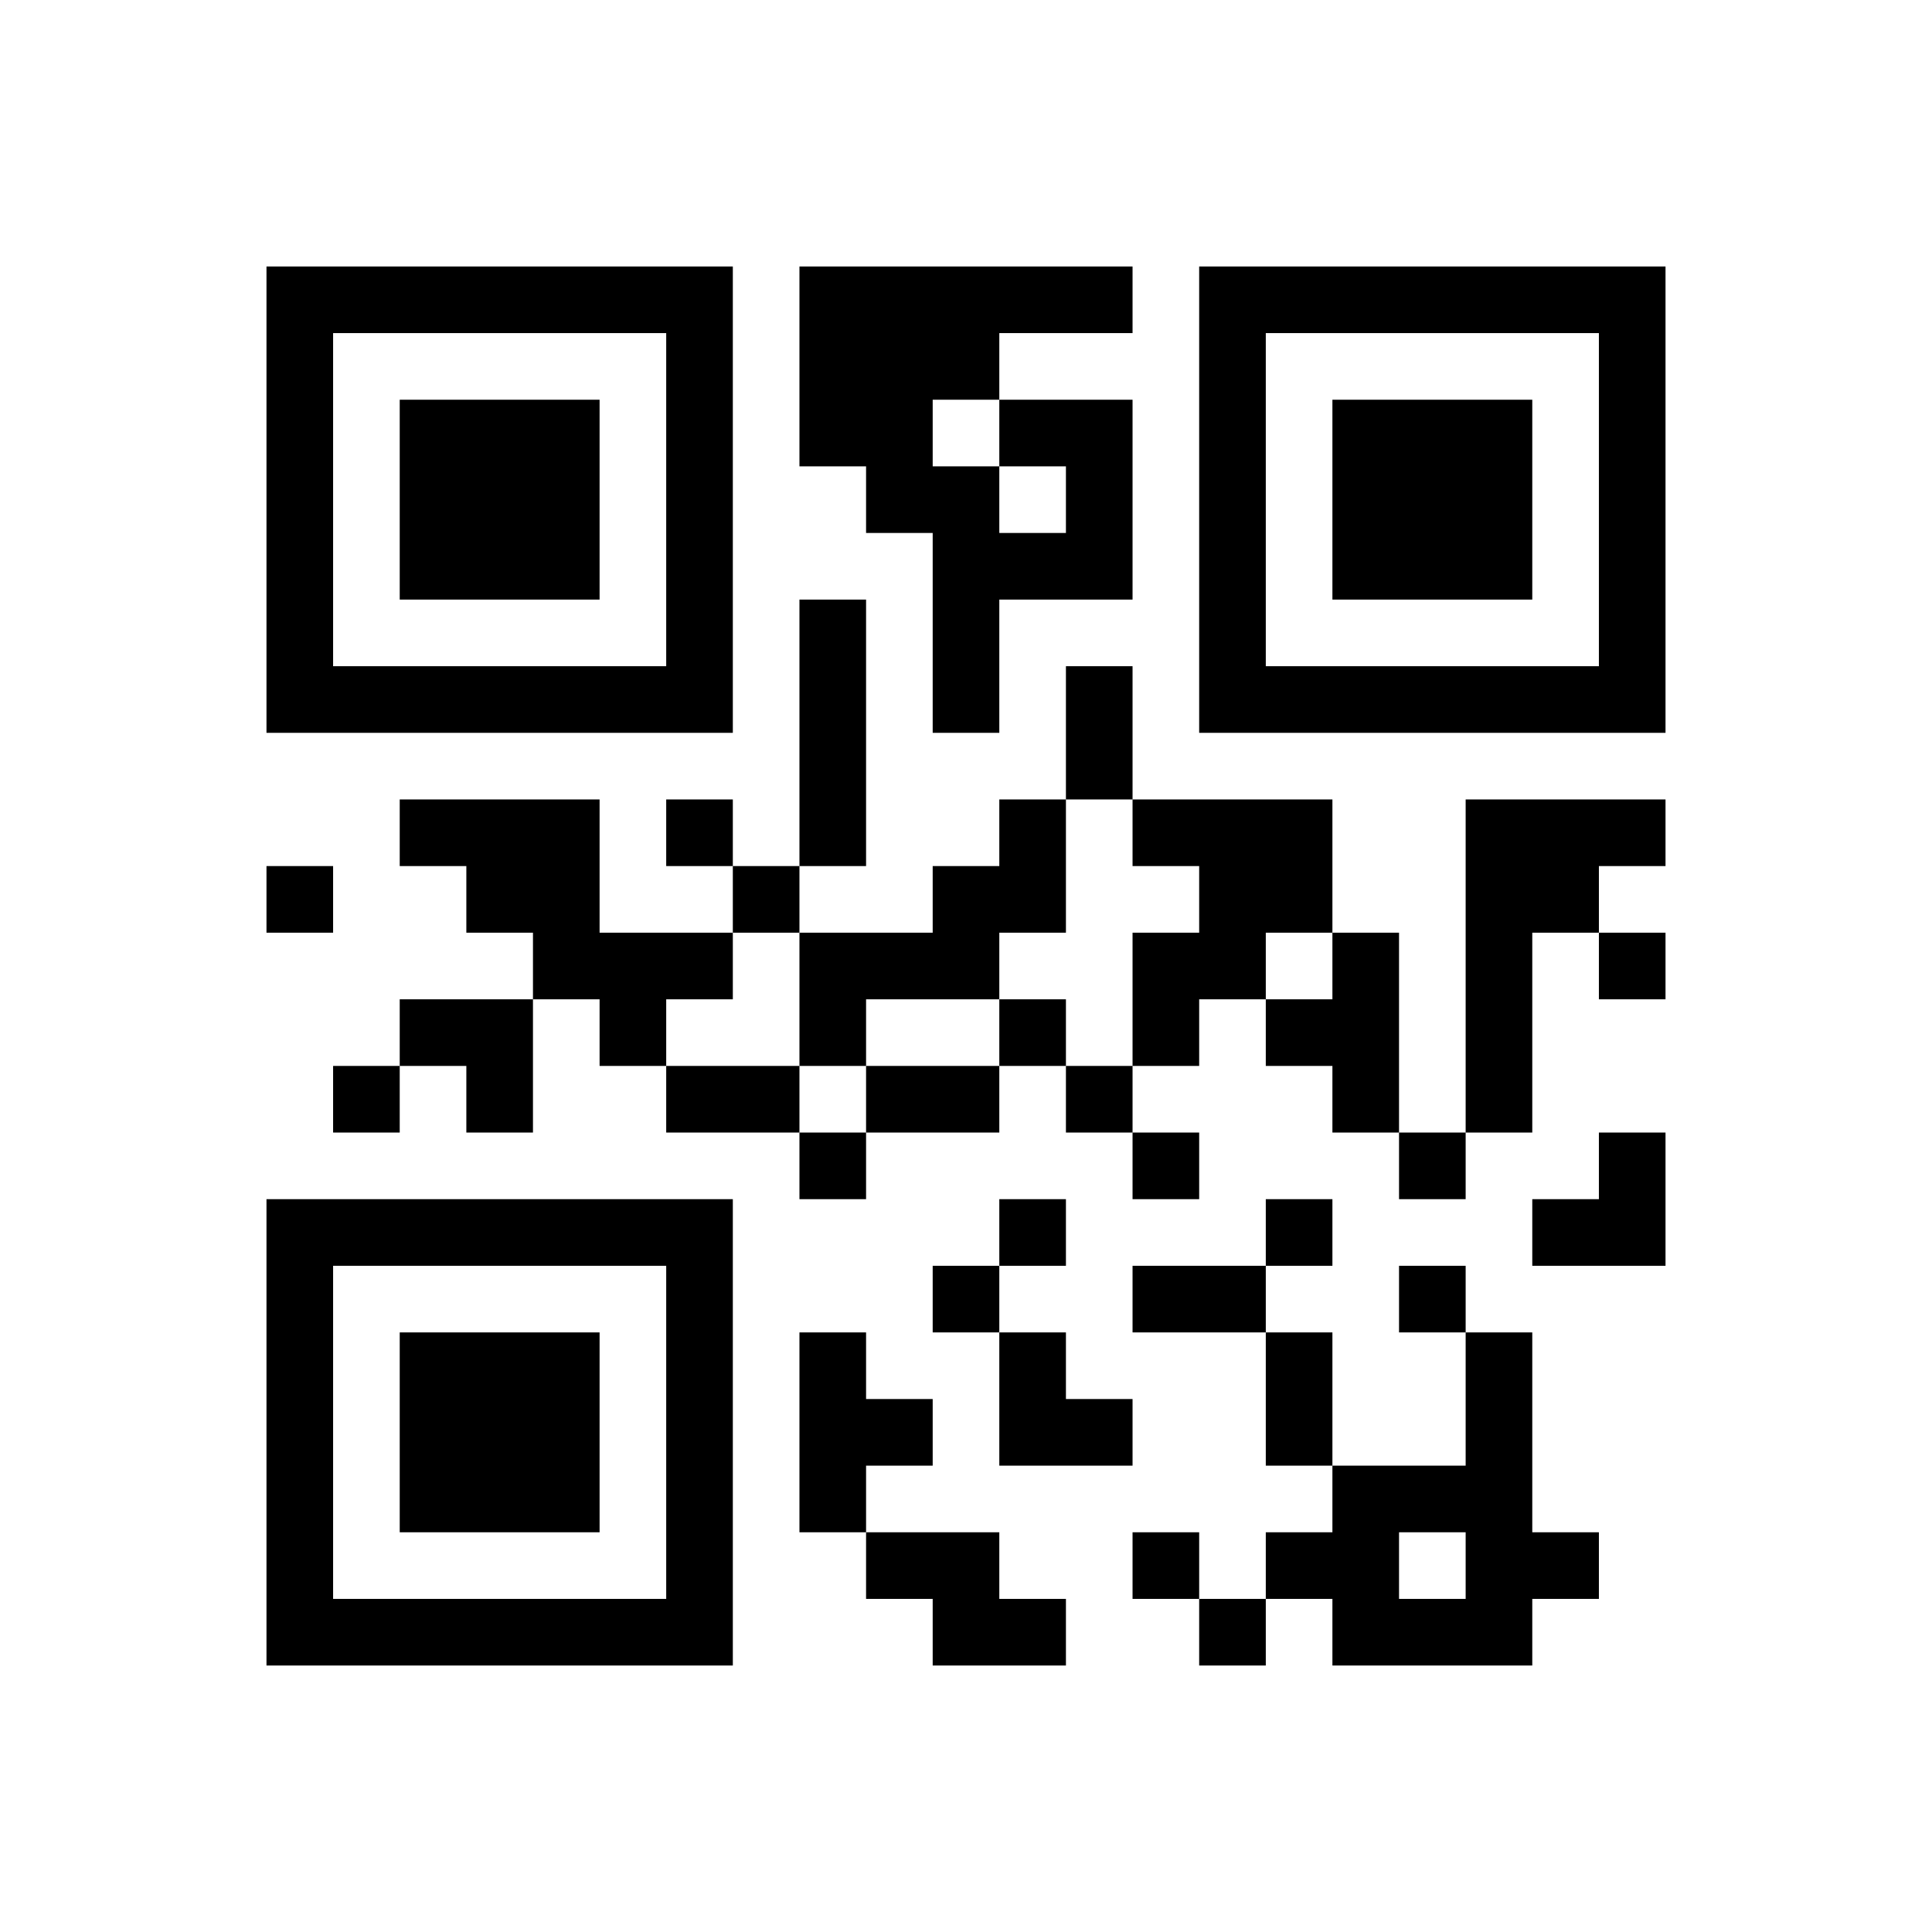 ﻿<?xml version="1.0" encoding="UTF-8"?>
<!DOCTYPE svg PUBLIC "-//W3C//DTD SVG 1.1//EN" "http://www.w3.org/Graphics/SVG/1.1/DTD/svg11.dtd">
<svg xmlns="http://www.w3.org/2000/svg" version="1.1" viewBox="0 0 29 29" stroke="none">
	<rect width="100%" height="100%" fill="#ffffff"/>
	<path d="M4,4h7v1h-7z M12,4h3v2h-3z M15,4h2v1h-2z M18,4h7v1h-7z M4,5h1v6h-1z M10,5h1v6h-1z M18,5h1v6h-1z M24,5h1v6h-1z M6,6h3v3h-3z M12,6h2v1h-2z M15,6h2v1h-2z M20,6h3v3h-3z M13,7h2v1h-2z M16,7h1v2h-1z M14,8h1v3h-1z M15,8h1v1h-1z M12,9h1v4h-1z M5,10h5v1h-5z M16,10h1v2h-1z M19,10h5v1h-5z M6,12h3v1h-3z M10,12h1v1h-1z M15,12h1v2h-1z M17,12h3v1h-3z M22,12h1v5h-1z M23,12h2v1h-2z M4,13h1v1h-1z M7,13h2v1h-2z M11,13h1v1h-1z M14,13h1v2h-1z M18,13h2v1h-2z M23,13h1v1h-1z M8,14h3v1h-3z M12,14h2v1h-2z M17,14h2v1h-2z M20,14h1v3h-1z M24,14h1v1h-1z M6,15h2v1h-2z M9,15h1v1h-1z M12,15h1v1h-1z M15,15h1v1h-1z M17,15h1v1h-1z M19,15h1v1h-1z M5,16h1v1h-1z M7,16h1v1h-1z M10,16h2v1h-2z M13,16h2v1h-2z M16,16h1v1h-1z M12,17h1v1h-1z M17,17h1v1h-1z M21,17h1v1h-1z M24,17h1v2h-1z M4,18h7v1h-7z M15,18h1v1h-1z M19,18h1v1h-1z M23,18h1v1h-1z M4,19h1v6h-1z M10,19h1v6h-1z M14,19h1v1h-1z M17,19h2v1h-2z M21,19h1v1h-1z M6,20h3v3h-3z M12,20h1v3h-1z M15,20h1v2h-1z M19,20h1v2h-1z M22,20h1v5h-1z M13,21h1v1h-1z M16,21h1v1h-1z M20,22h1v3h-1z M21,22h1v1h-1z M13,23h2v1h-2z M17,23h1v1h-1z M19,23h1v1h-1z M23,23h1v1h-1z M5,24h5v1h-5z M14,24h2v1h-2z M18,24h1v1h-1z M21,24h1v1h-1z" fill="#000000"/>
</svg>
